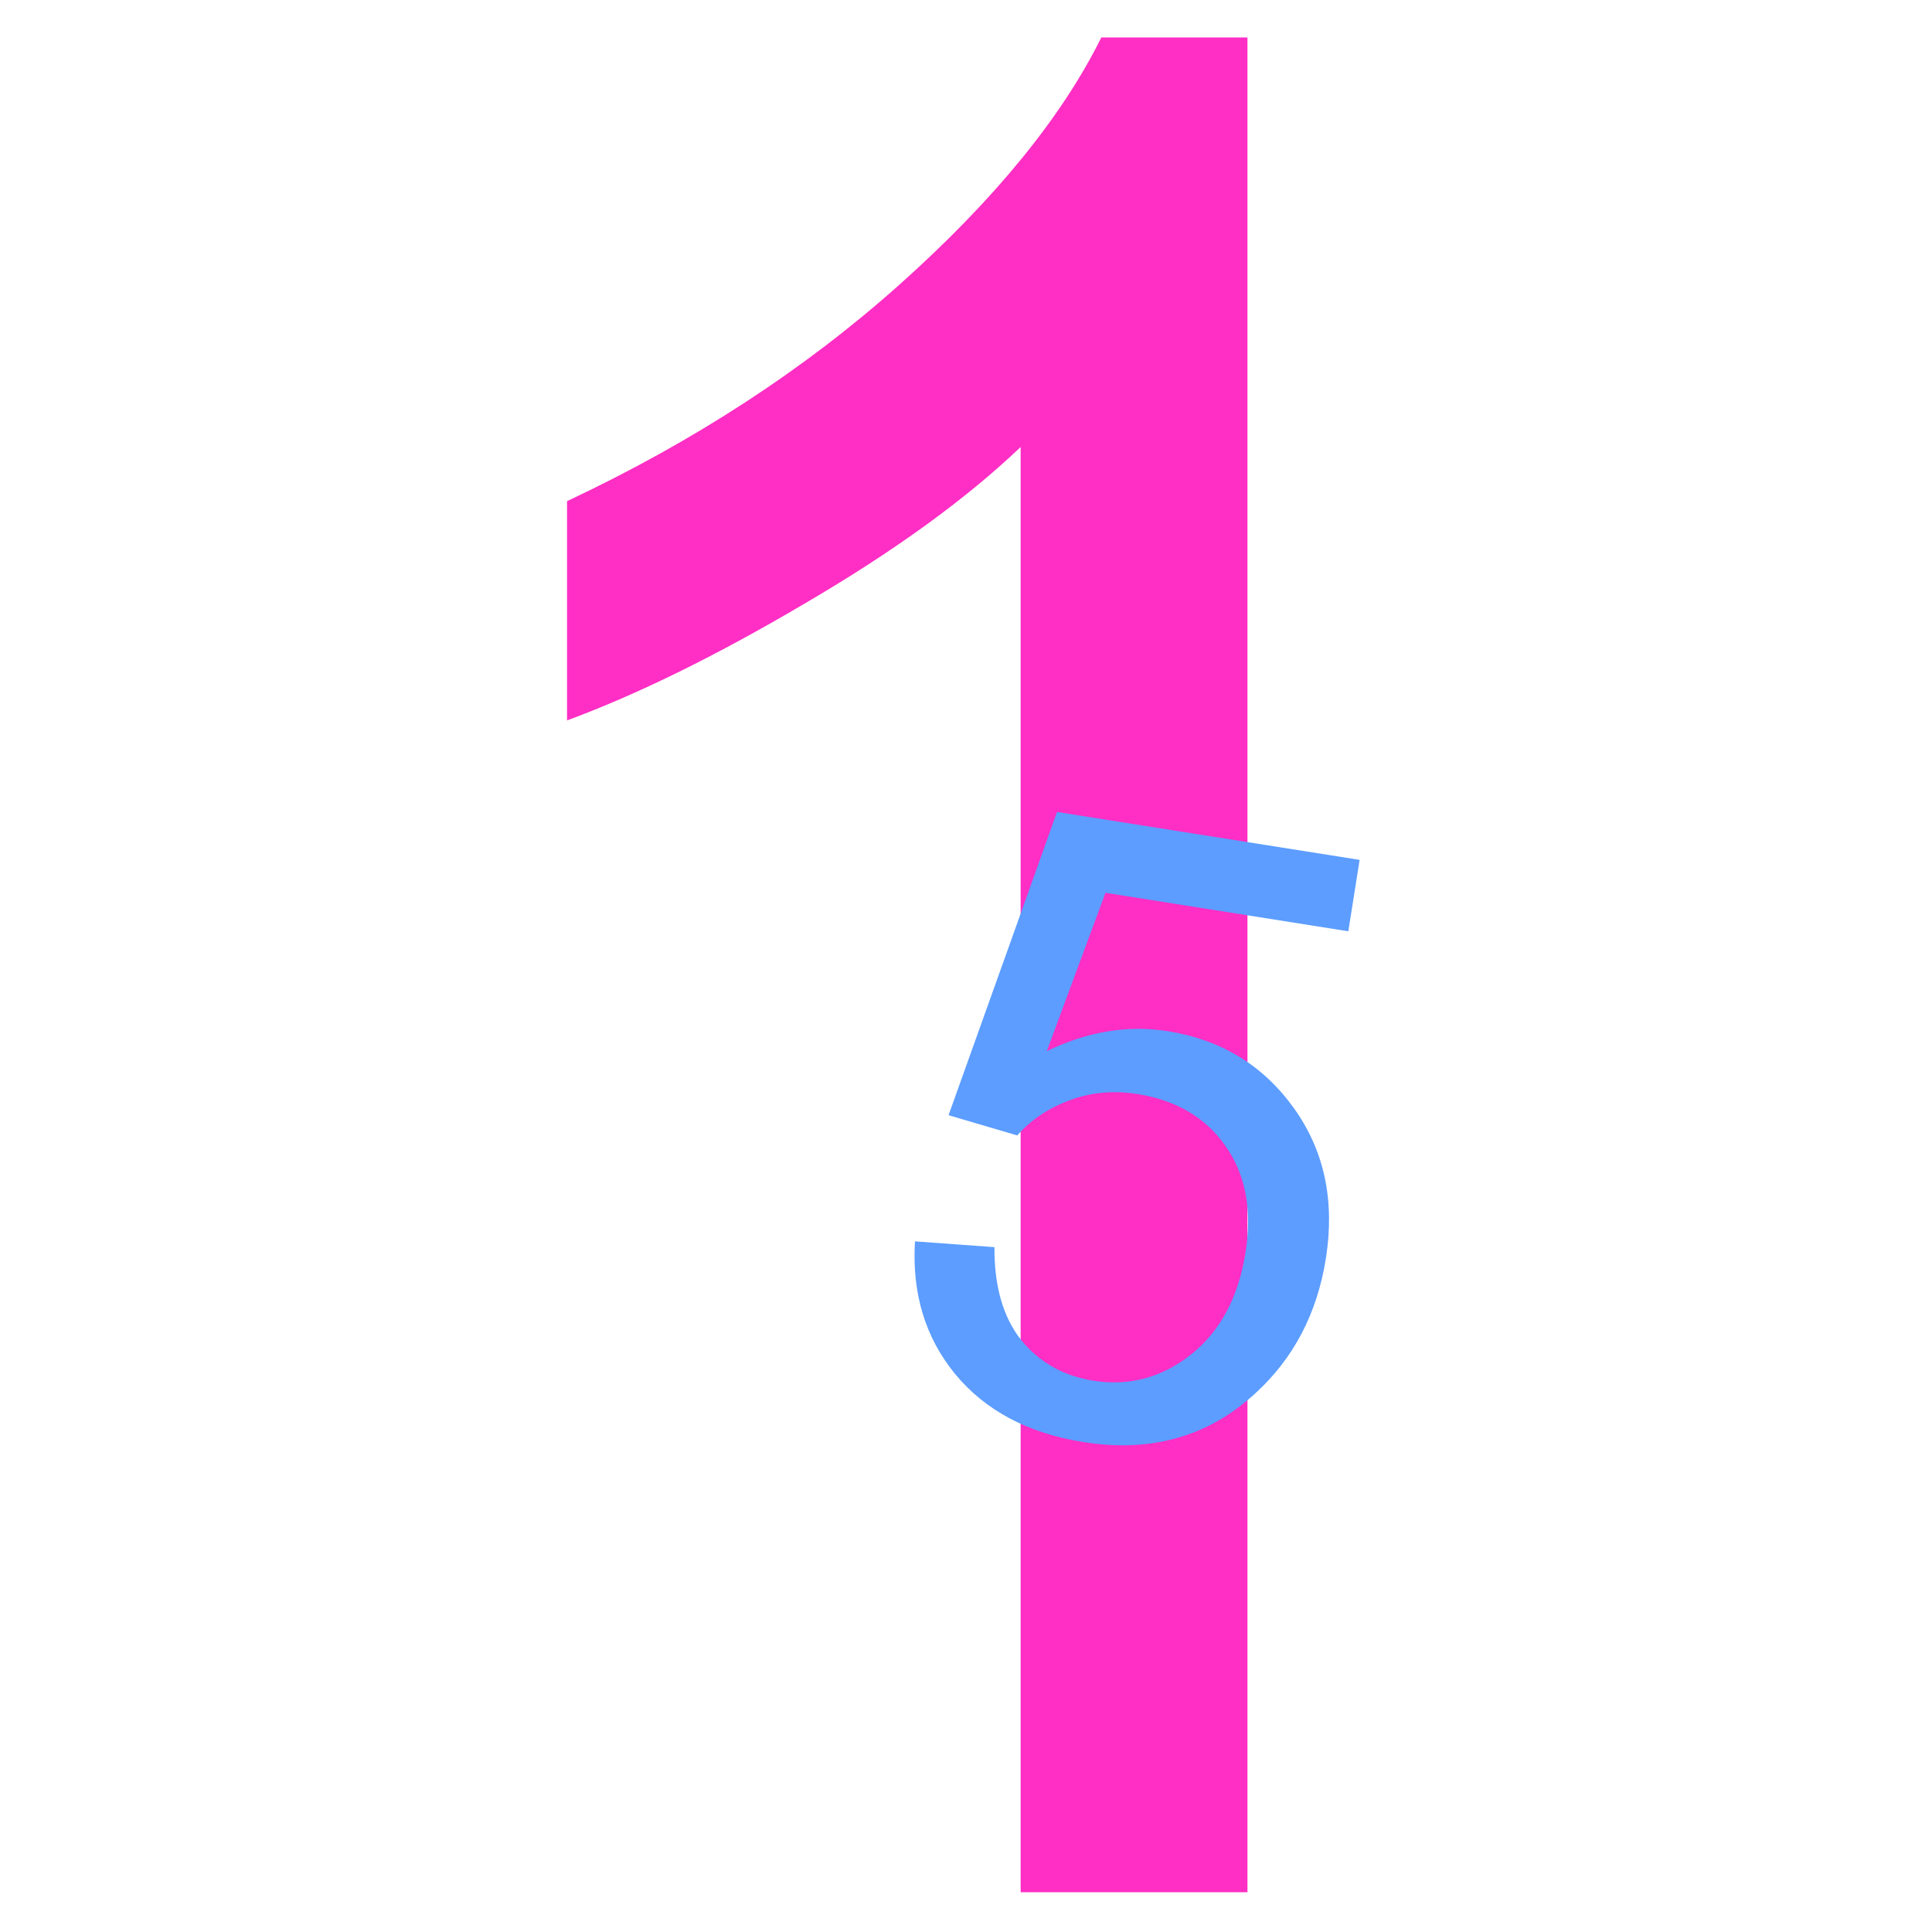 <svg version="1.1" width="100" height="100" xmlns="http://www.w3.org/2000/svg" style="background-color: rgb(20, 255, 0);" viewBox="0 0 100 100"><svg height="100" viewBox="0 0 100 100" width="100" version="1.1" data-fname="1_9.svg" ica="0" style="background-color: rgb(20, 255, 0);"><g transform="translate(-13,-11) scale(1.2,1.2) rotate(0,50,50)" scale="1.2" xtranslate="-13" ytranslate="-11"><path style="fill: rgb(255, 46, 196);" d="m64.64 90.784h-9.783v-62.337q-3.533 3.37-9.293 6.739-5.707 3.37-10.272 5.054v-9.457q8.207-3.859 14.348-9.348 6.141-5.489 8.696-10.652h6.304v80z" idkol="ikol0"/></g></svg><svg height="100" viewBox="0 0 100 100" width="100" version="1.1" data-fname="5_9.svg" ica="1" style="background-color: rgb(20, 255, 0);"><g transform="translate(39,39) scale(0.4,0.4) rotate(9,50,50)" scale="0.4" xtranslate="39" ytranslate="39"><path style="fill: rgb(92, 157, 255);" d="m23.305 67.524 10.279-.87q1.142 7.505 5.275 11.312 4.188 3.752 10.061 3.752 7.07 0 11.965-5.33 4.895-5.33 4.895-14.14 0-8.375-4.731-13.216-4.677-4.84-12.291-4.84-4.731 0-8.538 2.175-3.807 2.121-5.982 5.547l-9.191-1.196 7.723-40.952h39.646v9.354h-31.815l-4.296 21.428q7.179-5.003 15.065-5.003 10.442 0 17.621 7.233 7.179 7.233 7.179 18.6 0 10.823-6.309 18.708-7.668 9.681-20.938 9.681-10.877 0-17.784-6.091-6.853-6.091-7.831-16.152z" idkol="ikol0"/></g></svg></svg>